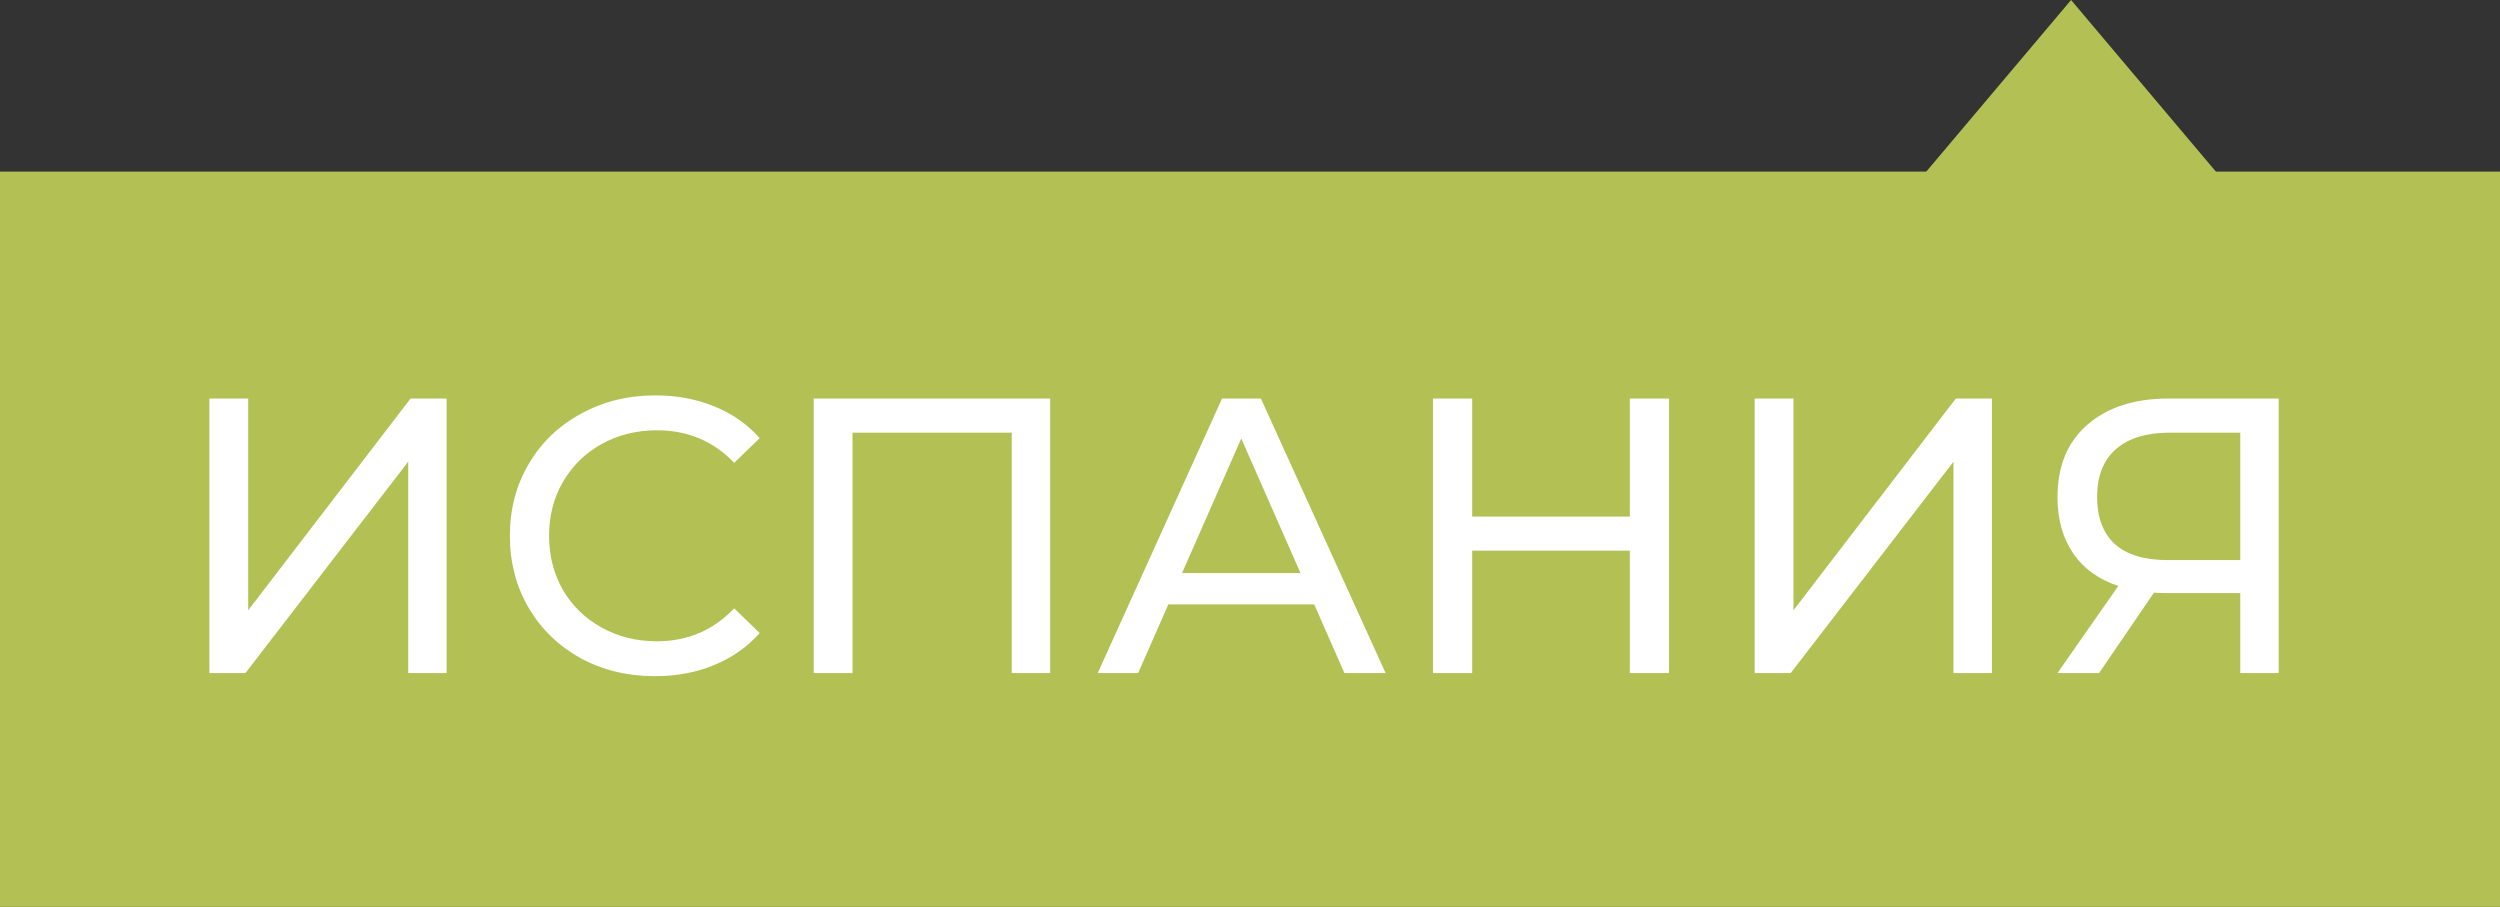 <?xml version="1.0" encoding="UTF-8"?> <svg xmlns="http://www.w3.org/2000/svg" width="102" height="37" viewBox="0 0 102 37" fill="none"><rect x="0" y="0" width="102" height="37" fill="#333333" stroke="none"/> <path d="M84.5 0L92.727 9.75L76.273 9.75L84.5 0Z" fill="#B2C054"></path> <rect y="7" width="102" height="30" fill="#B2C054"></rect> <path d="M8.543 16.26H10.127V24.9L16.751 16.26H18.223V27.46H16.655V18.836L10.015 27.46H8.543V16.26ZM26.723 27.588C25.603 27.588 24.59 27.343 23.683 26.852C22.787 26.351 22.083 25.668 21.571 24.804C21.059 23.929 20.803 22.948 20.803 21.86C20.803 20.772 21.059 19.796 21.571 18.932C22.083 18.057 22.792 17.375 23.699 16.884C24.606 16.383 25.619 16.132 26.739 16.132C27.614 16.132 28.414 16.281 29.139 16.58C29.864 16.868 30.483 17.3 30.995 17.876L29.955 18.884C29.112 17.999 28.062 17.556 26.803 17.556C25.971 17.556 25.219 17.743 24.547 18.116C23.875 18.489 23.347 19.007 22.963 19.668C22.59 20.319 22.403 21.049 22.403 21.86C22.403 22.671 22.59 23.407 22.963 24.068C23.347 24.719 23.875 25.231 24.547 25.604C25.219 25.977 25.971 26.164 26.803 26.164C28.051 26.164 29.102 25.716 29.955 24.82L30.995 25.828C30.483 26.404 29.859 26.841 29.123 27.14C28.398 27.439 27.598 27.588 26.723 27.588ZM42.847 16.26V27.46H41.279V17.652H34.783V27.46H33.199V16.26H42.847ZM53.62 24.66H47.668L46.436 27.46H44.788L49.86 16.26H51.444L56.532 27.46H54.852L53.62 24.66ZM53.06 23.38L50.644 17.892L48.228 23.38H53.06ZM68.097 16.26V27.46H66.497V22.468H60.065V27.46H58.465V16.26H60.065V21.076H66.497V16.26H68.097ZM71.59 16.26H73.174V24.9L79.798 16.26H81.27V27.46H79.702V18.836L73.062 27.46H71.59V16.26ZM92.97 16.26V27.46H91.402V24.196H88.314C88.122 24.196 87.978 24.191 87.882 24.18L85.642 27.46H83.946L86.426 23.908C85.626 23.641 85.013 23.199 84.586 22.58C84.159 21.951 83.946 21.188 83.946 20.292C83.946 19.023 84.351 18.036 85.162 17.332C85.983 16.617 87.087 16.26 88.474 16.26H92.97ZM85.562 20.276C85.562 21.108 85.802 21.748 86.282 22.196C86.772 22.633 87.493 22.852 88.442 22.852H91.402V17.652H88.538C87.578 17.652 86.842 17.876 86.33 18.324C85.818 18.772 85.562 19.423 85.562 20.276Z" fill="white"></path> </svg> 